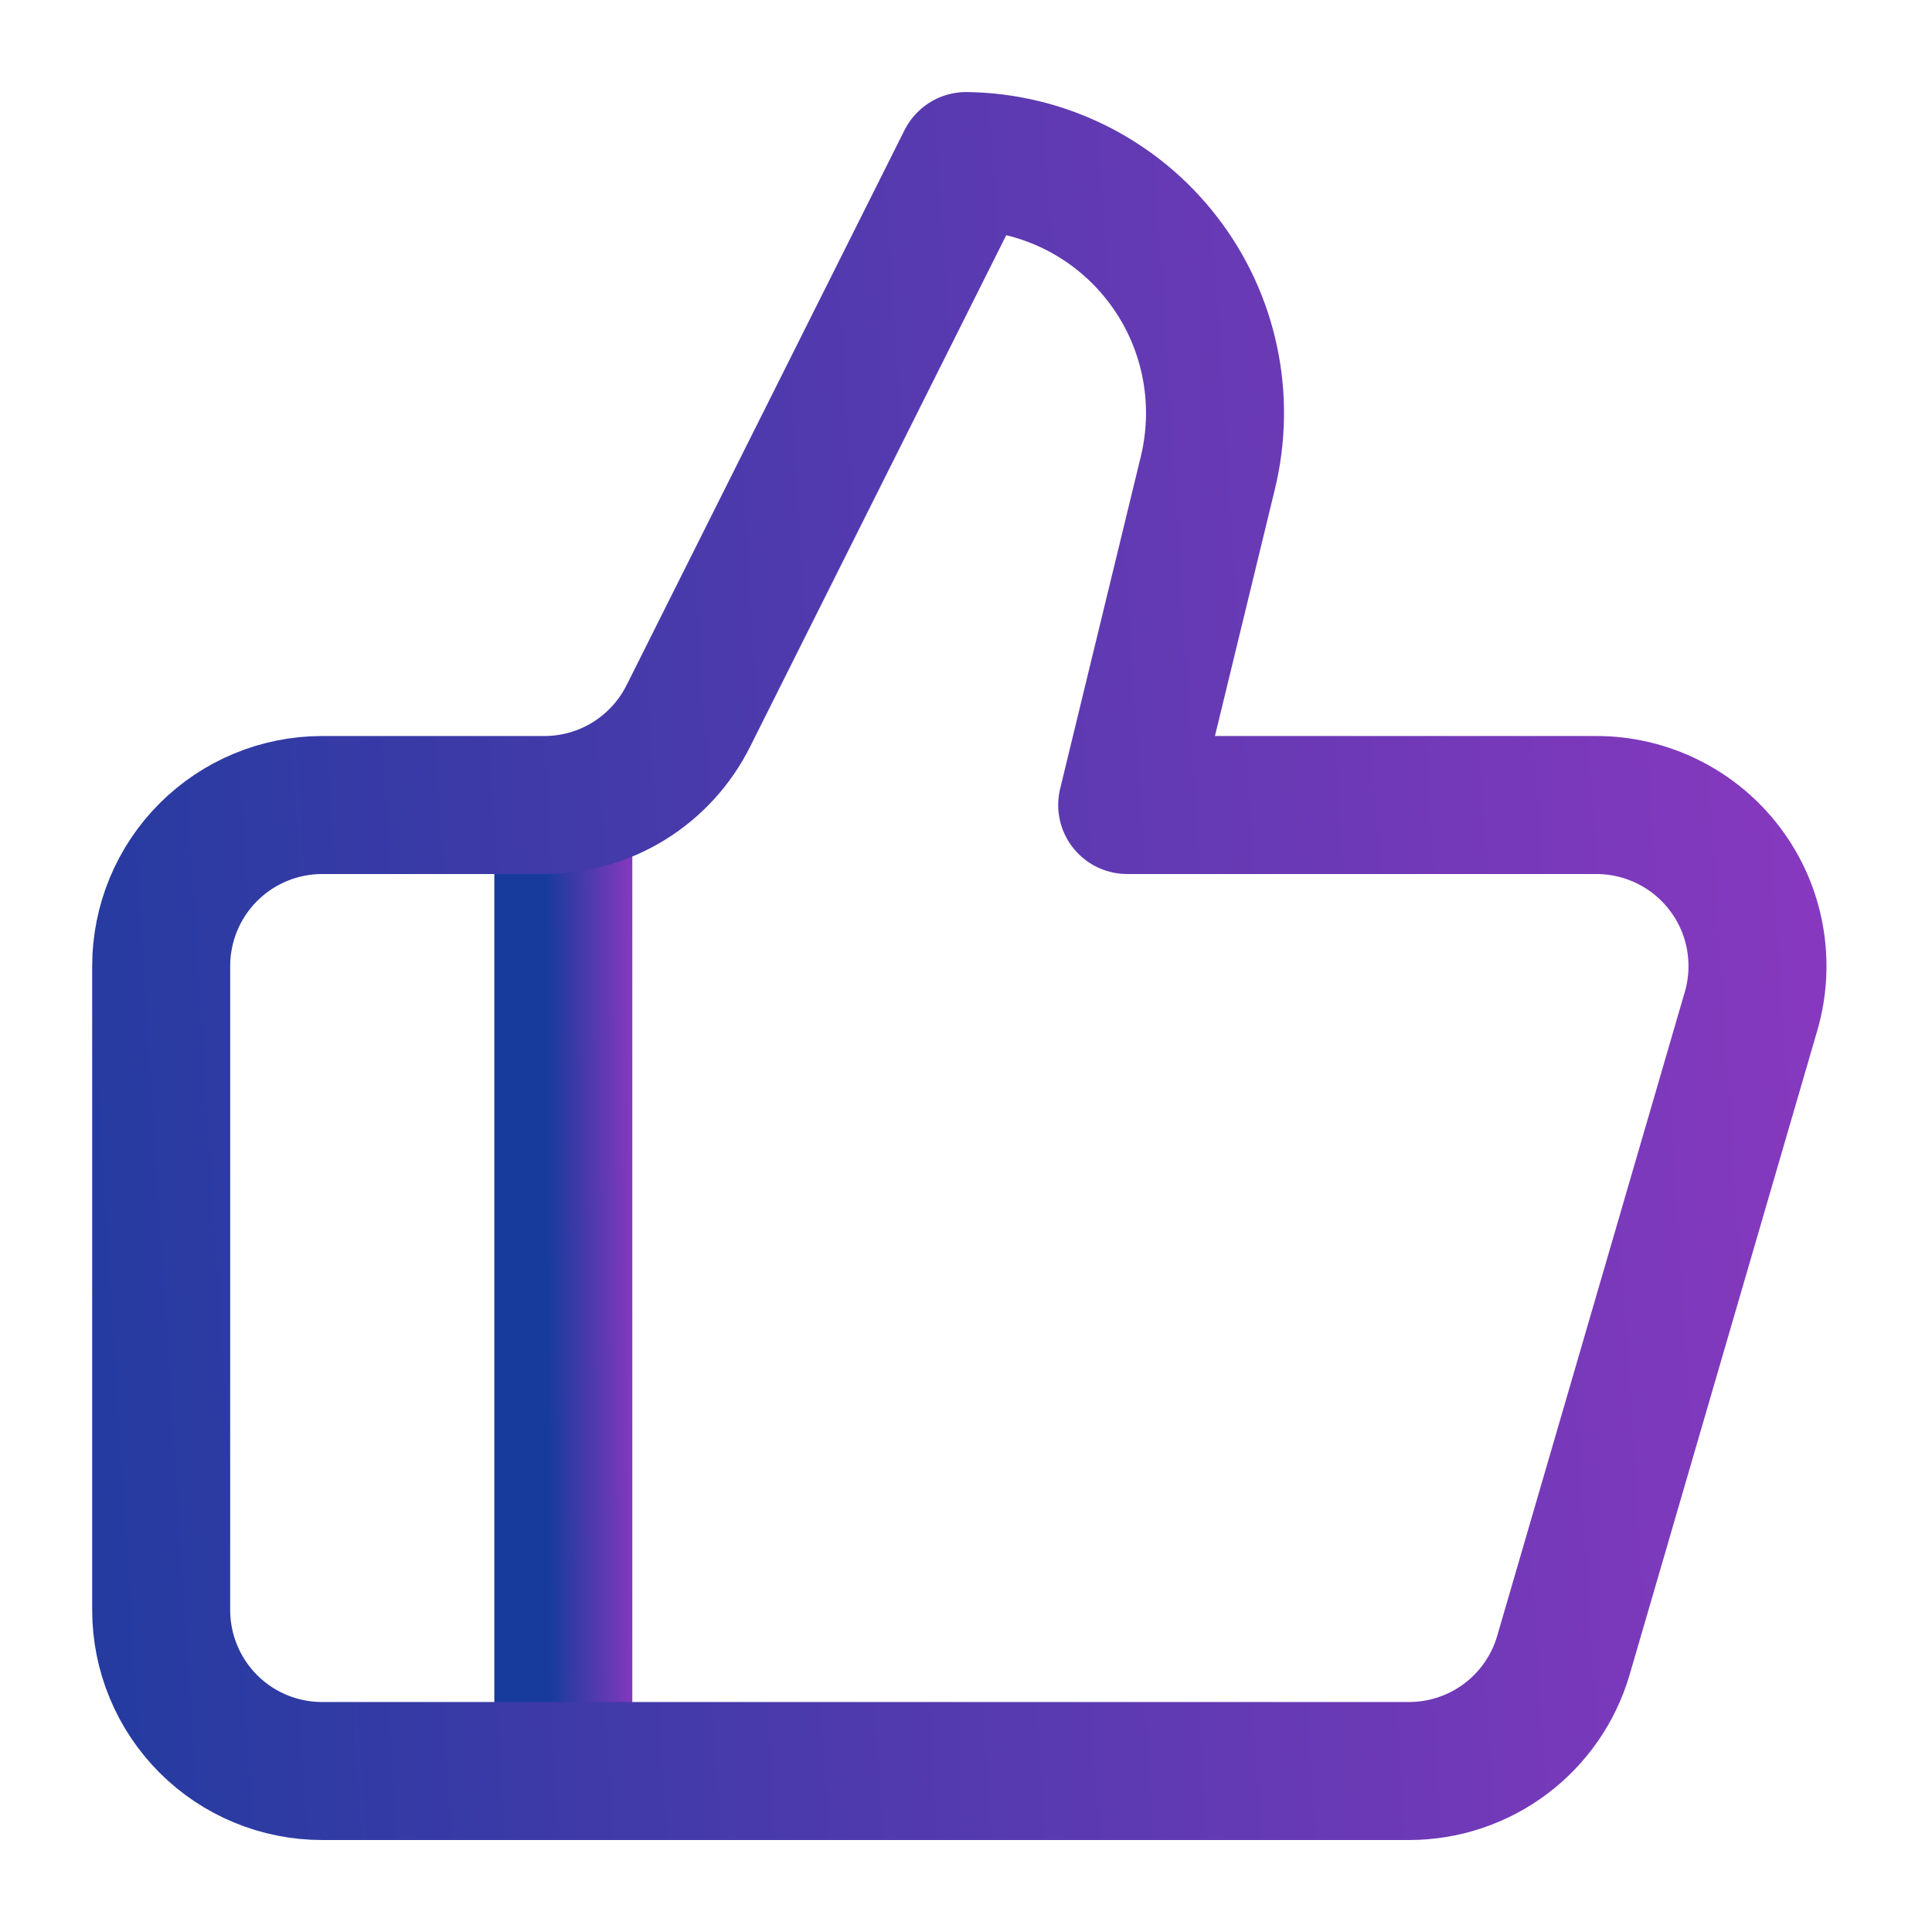 <svg xmlns="http://www.w3.org/2000/svg" width="28" height="28" viewBox="0 0 28 28" fill="none"><path d="M8.164 11.666V25.666" stroke="url(#paint0_linear_1628_13213)" stroke-width="2" stroke-linecap="round" stroke-linejoin="round"></path><path d="M17.503 6.861L16.336 11.667H23.138C23.5 11.667 23.857 11.752 24.181 11.914C24.505 12.076 24.787 12.311 25.004 12.601C25.222 12.89 25.369 13.227 25.433 13.583C25.498 13.94 25.479 14.306 25.378 14.654L22.659 23.987C22.518 24.472 22.223 24.898 21.819 25.201C21.415 25.504 20.924 25.667 20.419 25.667H4.669C4.05 25.667 3.457 25.422 3.019 24.984C2.582 24.546 2.336 23.953 2.336 23.334V14.001C2.336 13.382 2.582 12.788 3.019 12.351C3.457 11.913 4.05 11.667 4.669 11.667H7.889C8.323 11.667 8.749 11.546 9.118 11.317C9.487 11.088 9.784 10.761 9.978 10.372L14.003 2.334C14.553 2.341 15.094 2.472 15.587 2.717C16.079 2.963 16.51 3.316 16.846 3.752C17.183 4.187 17.417 4.693 17.53 5.231C17.644 5.769 17.634 6.326 17.503 6.861Z" stroke="url(#paint1_linear_1628_13213)" stroke-width="2" stroke-linecap="round" stroke-linejoin="round"></path><defs><linearGradient id="paint0_linear_1628_13213" x1="8.001" y1="30.846" x2="9.252" y2="30.84" gradientUnits="userSpaceOnUse"><stop stop-color="#173B9C"></stop><stop offset="1" stop-color="#8639BE"></stop></linearGradient><linearGradient id="paint1_linear_1628_13213" x1="-1.448" y1="34.301" x2="27.391" y2="32.463" gradientUnits="userSpaceOnUse"><stop stop-color="#173B9C"></stop><stop offset="1" stop-color="#8639BE"></stop></linearGradient></defs></svg>